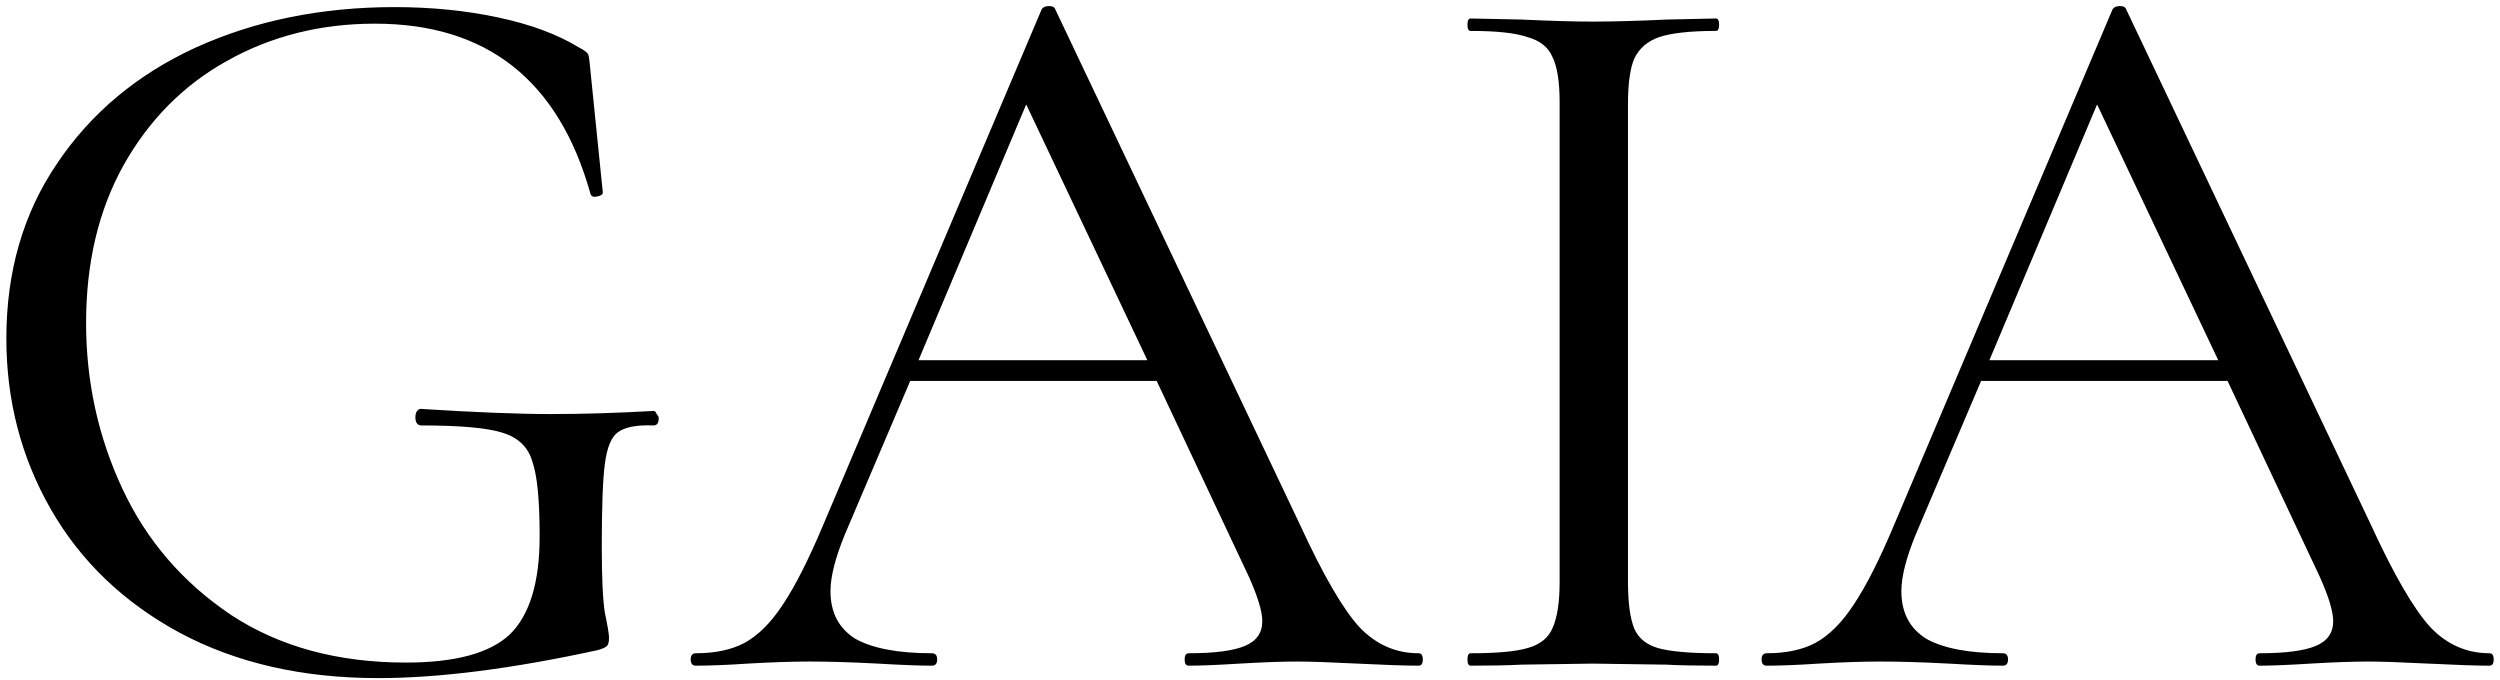 <svg width="169" height="46" viewBox="0 0 169 46" fill="none" xmlns="http://www.w3.org/2000/svg">
<path d="M25.56 45.84C20.427 45.84 15.947 44.813 12.12 42.76C8.34 40.707 5.447 37.93 3.44 34.43C1.433 30.93 0.43 27.08 0.43 22.88C0.43 18.353 1.573 14.41 3.86 11.05C6.147 7.643 9.273 5.03 13.24 3.21C17.253 1.39 21.733 0.48 26.68 0.48C29.153 0.48 31.487 0.713 33.68 1.18C35.873 1.647 37.693 2.323 39.14 3.21C39.513 3.397 39.723 3.56 39.77 3.7C39.817 3.84 39.863 4.19 39.91 4.75L40.75 13.01C40.75 13.15 40.61 13.243 40.33 13.29C40.097 13.337 39.957 13.267 39.91 13.08C37.763 5.427 32.91 1.6 25.35 1.6C21.663 1.6 18.327 2.44 15.34 4.12C12.4 5.753 10.067 8.11 8.34 11.19C6.66 14.223 5.82 17.77 5.82 21.83C5.82 25.797 6.637 29.53 8.27 33.03C9.903 36.53 12.353 39.377 15.62 41.57C18.887 43.717 22.83 44.79 27.45 44.79C30.763 44.79 33.097 44.16 34.45 42.9C35.803 41.593 36.48 39.377 36.48 36.25C36.48 33.823 36.317 32.143 35.99 31.21C35.71 30.23 35.033 29.577 33.96 29.25C32.933 28.923 31.113 28.76 28.5 28.76C28.22 28.76 28.08 28.573 28.08 28.2C28.08 28.06 28.103 27.943 28.15 27.85C28.243 27.71 28.337 27.64 28.43 27.64C32.07 27.873 35.01 27.99 37.25 27.99C39.397 27.99 41.707 27.92 44.18 27.78C44.273 27.78 44.343 27.85 44.39 27.99C44.483 28.083 44.53 28.177 44.53 28.27C44.53 28.597 44.413 28.76 44.18 28.76C43.013 28.713 42.197 28.877 41.73 29.25C41.31 29.577 41.03 30.277 40.89 31.35C40.75 32.377 40.68 34.243 40.68 36.95C40.68 39.05 40.75 40.543 40.89 41.43C41.077 42.317 41.17 42.877 41.17 43.11C41.17 43.39 41.123 43.577 41.03 43.67C40.937 43.763 40.727 43.857 40.4 43.95C34.613 45.21 29.667 45.84 25.56 45.84ZM95.901 44.16C96.087 44.16 96.181 44.3 96.181 44.58C96.181 44.86 96.087 45 95.901 45C95.014 45 93.637 44.953 91.771 44.86C89.904 44.767 88.551 44.72 87.711 44.72C86.684 44.72 85.377 44.767 83.791 44.86C82.297 44.953 81.154 45 80.361 45C80.174 45 80.081 44.86 80.081 44.58C80.081 44.3 80.174 44.16 80.361 44.16C82.087 44.16 83.347 43.997 84.141 43.67C84.934 43.343 85.331 42.783 85.331 41.99C85.331 41.337 85.027 40.333 84.421 38.98L78.191 25.75H61.531L57.121 36.11C56.467 37.697 56.141 38.98 56.141 39.96C56.141 41.407 56.701 42.48 57.821 43.18C58.987 43.833 60.714 44.16 63.001 44.16C63.234 44.16 63.351 44.3 63.351 44.58C63.351 44.86 63.234 45 63.001 45C62.161 45 60.947 44.953 59.361 44.86C57.587 44.767 56.047 44.72 54.741 44.72C53.527 44.72 52.127 44.767 50.541 44.86C49.141 44.953 47.974 45 47.041 45C46.807 45 46.691 44.86 46.691 44.58C46.691 44.3 46.807 44.16 47.041 44.16C48.347 44.16 49.444 43.927 50.331 43.46C51.264 42.947 52.127 42.083 52.921 40.87C53.761 39.61 54.671 37.813 55.651 35.48L70.421 0.62C70.514 0.48 70.677 0.41 70.911 0.41C71.144 0.41 71.284 0.48 71.331 0.62L87.851 35.41C89.437 38.863 90.791 41.197 91.911 42.41C93.031 43.577 94.361 44.16 95.901 44.16ZM62.091 24.35H77.561L69.371 7.06L62.091 24.35ZM110.051 39.33C110.051 40.73 110.191 41.78 110.471 42.48C110.751 43.133 111.288 43.577 112.081 43.81C112.921 44.043 114.228 44.16 116.001 44.16C116.141 44.16 116.211 44.3 116.211 44.58C116.211 44.86 116.141 45 116.001 45C114.601 45 113.481 44.977 112.641 44.93L107.671 44.86L102.841 44.93C102.001 44.977 100.858 45 99.411 45C99.271 45 99.201 44.86 99.201 44.58C99.201 44.3 99.271 44.16 99.411 44.16C101.184 44.16 102.468 44.043 103.261 43.81C104.101 43.577 104.661 43.133 104.941 42.48C105.268 41.78 105.431 40.73 105.431 39.33V6.92C105.431 5.52 105.268 4.493 104.941 3.84C104.661 3.187 104.101 2.743 103.261 2.51C102.468 2.23 101.184 2.09 99.411 2.09C99.271 2.09 99.201 1.95 99.201 1.67C99.201 1.39 99.271 1.25 99.411 1.25L102.841 1.32C104.801 1.413 106.411 1.46 107.671 1.46C109.071 1.46 110.751 1.413 112.711 1.32L116.001 1.25C116.141 1.25 116.211 1.39 116.211 1.67C116.211 1.95 116.141 2.09 116.001 2.09C114.274 2.09 112.991 2.23 112.151 2.51C111.358 2.79 110.798 3.28 110.471 3.98C110.191 4.633 110.051 5.66 110.051 7.06V39.33ZM168.293 44.16C168.48 44.16 168.573 44.3 168.573 44.58C168.573 44.86 168.48 45 168.293 45C167.407 45 166.03 44.953 164.163 44.86C162.297 44.767 160.943 44.72 160.103 44.72C159.077 44.72 157.77 44.767 156.183 44.86C154.69 44.953 153.547 45 152.753 45C152.567 45 152.473 44.86 152.473 44.58C152.473 44.3 152.567 44.16 152.753 44.16C154.48 44.16 155.74 43.997 156.533 43.67C157.327 43.343 157.723 42.783 157.723 41.99C157.723 41.337 157.42 40.333 156.813 38.98L150.583 25.75H133.923L129.513 36.11C128.86 37.697 128.533 38.98 128.533 39.96C128.533 41.407 129.093 42.48 130.213 43.18C131.38 43.833 133.107 44.16 135.393 44.16C135.627 44.16 135.743 44.3 135.743 44.58C135.743 44.86 135.627 45 135.393 45C134.553 45 133.34 44.953 131.753 44.86C129.98 44.767 128.44 44.72 127.133 44.72C125.92 44.72 124.52 44.767 122.933 44.86C121.533 44.953 120.367 45 119.433 45C119.2 45 119.083 44.86 119.083 44.58C119.083 44.3 119.2 44.16 119.433 44.16C120.74 44.16 121.837 43.927 122.723 43.46C123.657 42.947 124.52 42.083 125.313 40.87C126.153 39.61 127.063 37.813 128.043 35.48L142.813 0.62C142.907 0.48 143.07 0.41 143.303 0.41C143.537 0.41 143.677 0.48 143.723 0.62L160.243 35.41C161.83 38.863 163.183 41.197 164.303 42.41C165.423 43.577 166.753 44.16 168.293 44.16ZM134.483 24.35H149.953L141.763 7.06L134.483 24.35Z" fill="black"/>
</svg>
